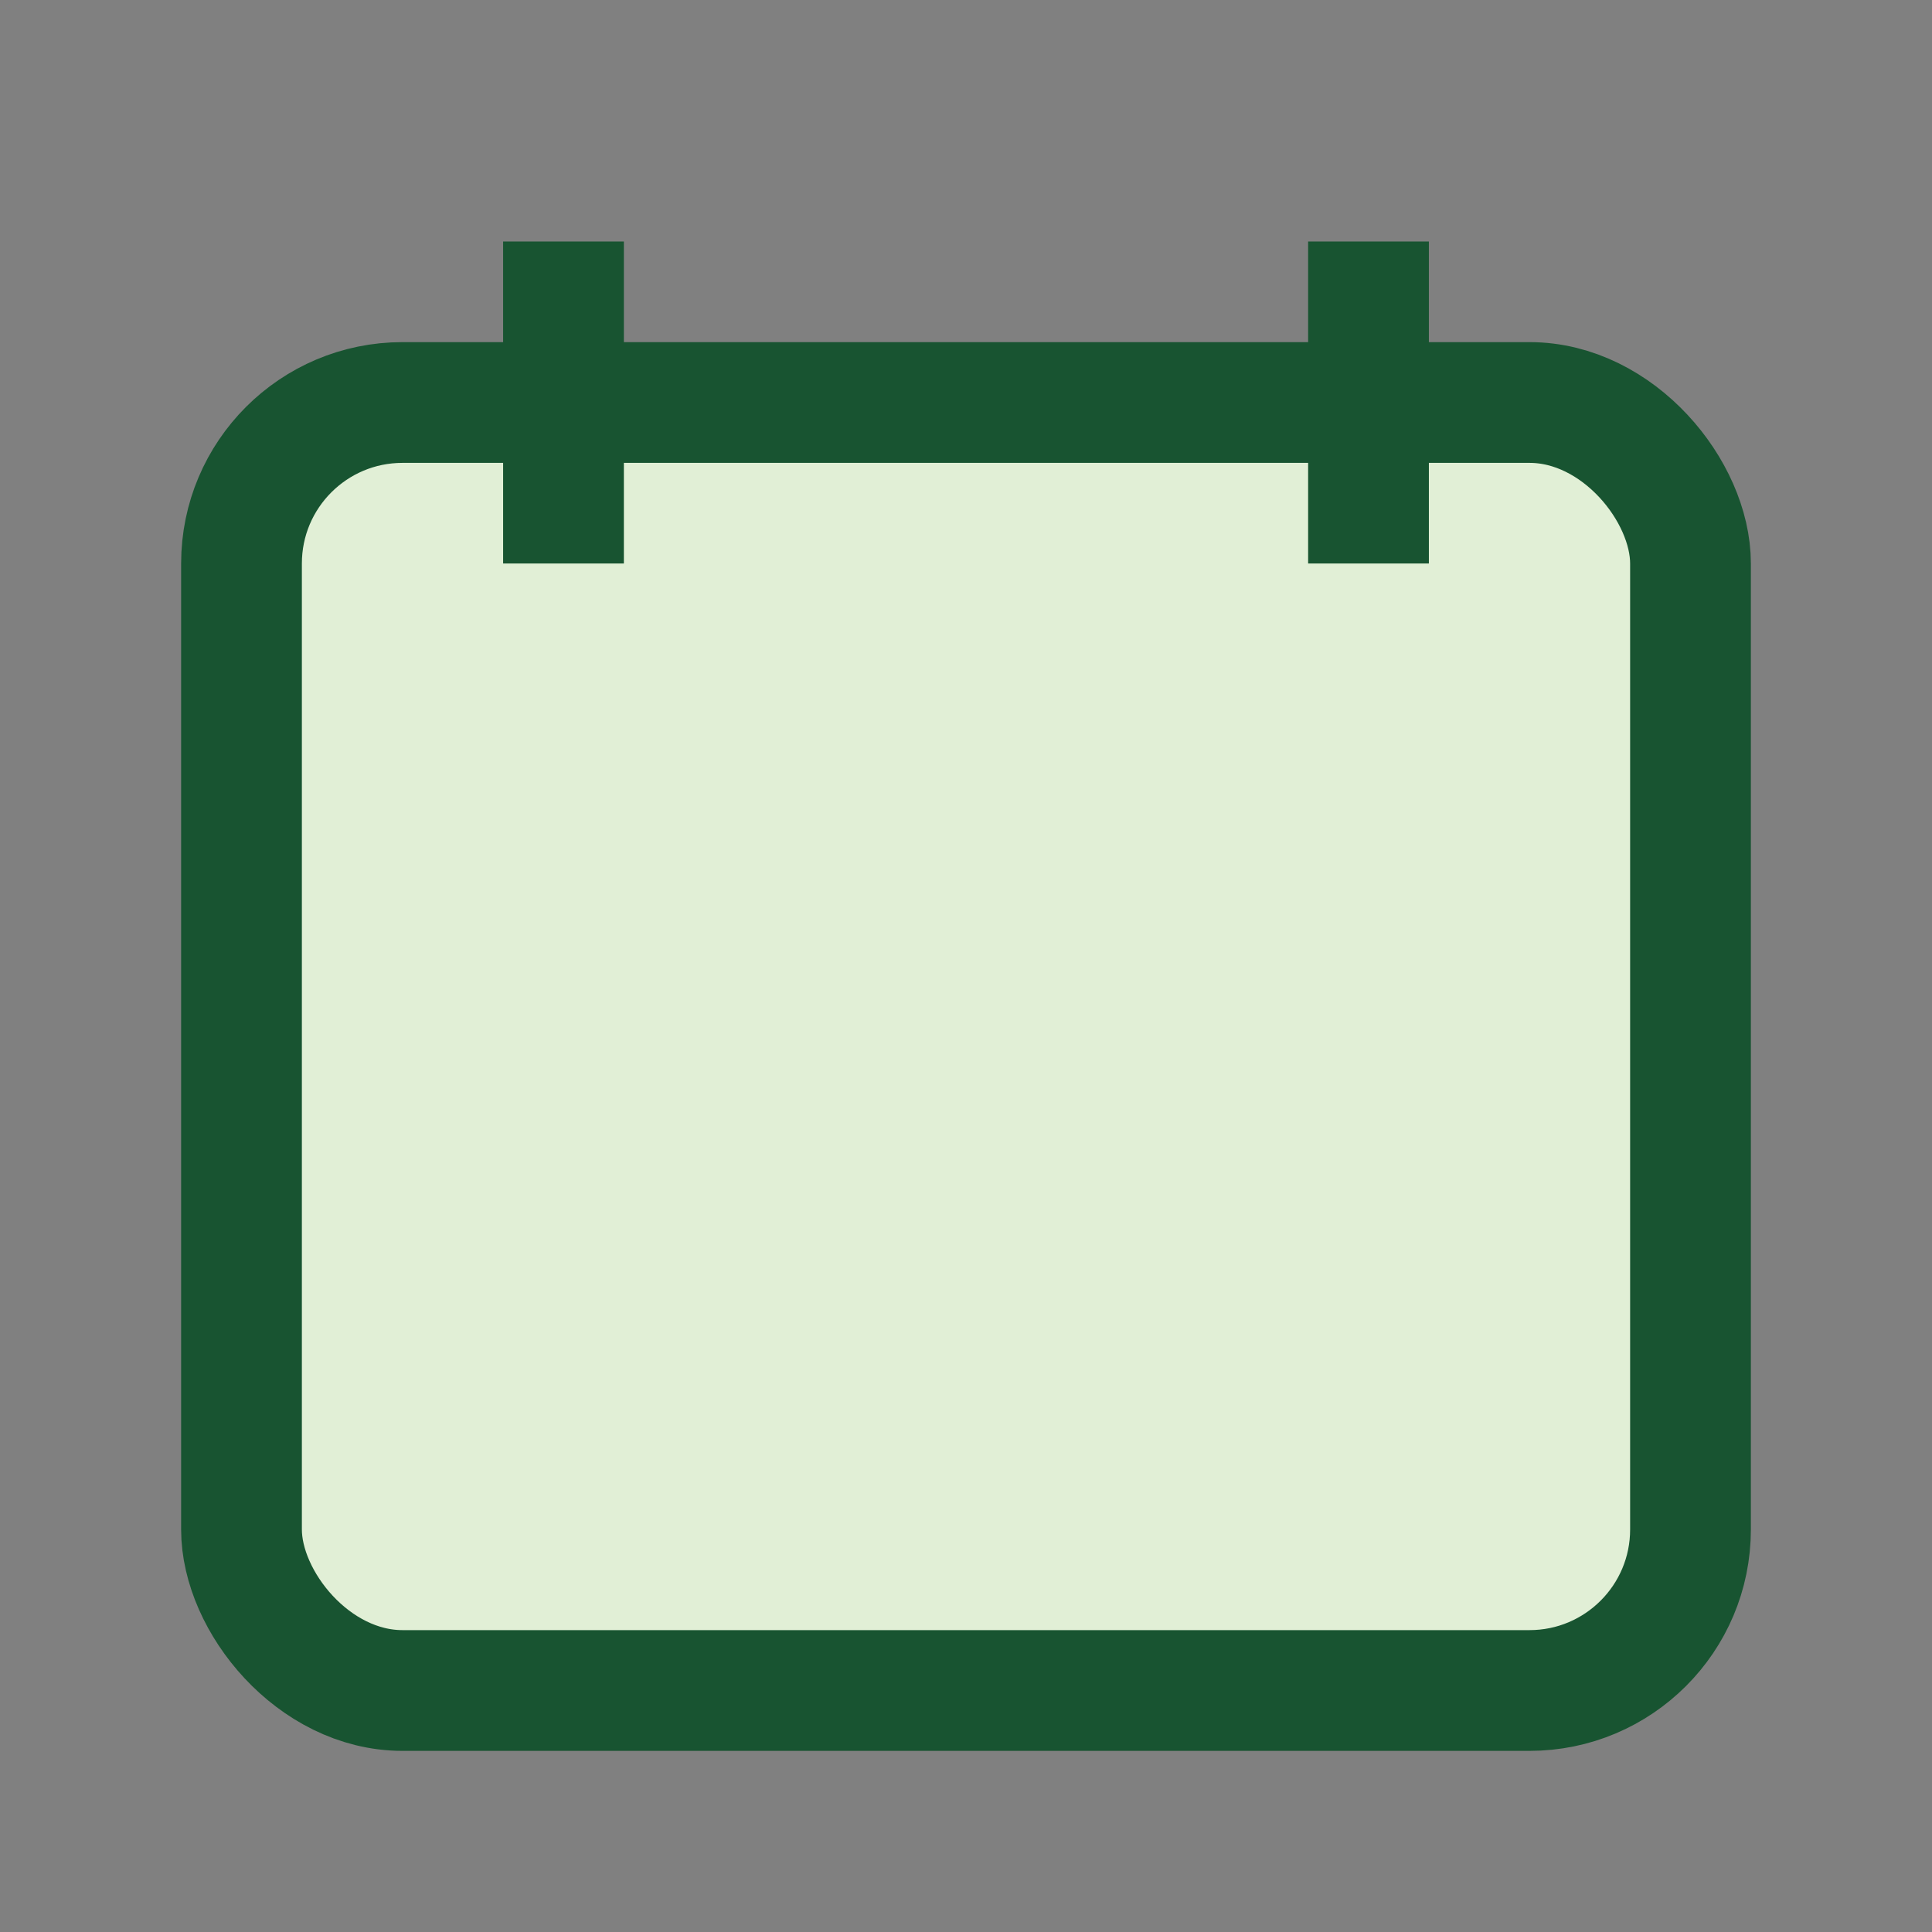 <?xml version="1.0" encoding="UTF-8"?>
<svg xmlns="http://www.w3.org/2000/svg" width="24" height="24" viewBox="0 0 24 24"><rect x="0" y="0" width="24" height="24" fill="#808080" stroke="none"/><rect x="3" y="5" width="18" height="16" rx="2" fill="#E1EFD6" stroke="#185431" stroke-width="1.5"/><path d="M7 3v4M17 3v4" stroke="#185431" stroke-width="1.5"/></svg>